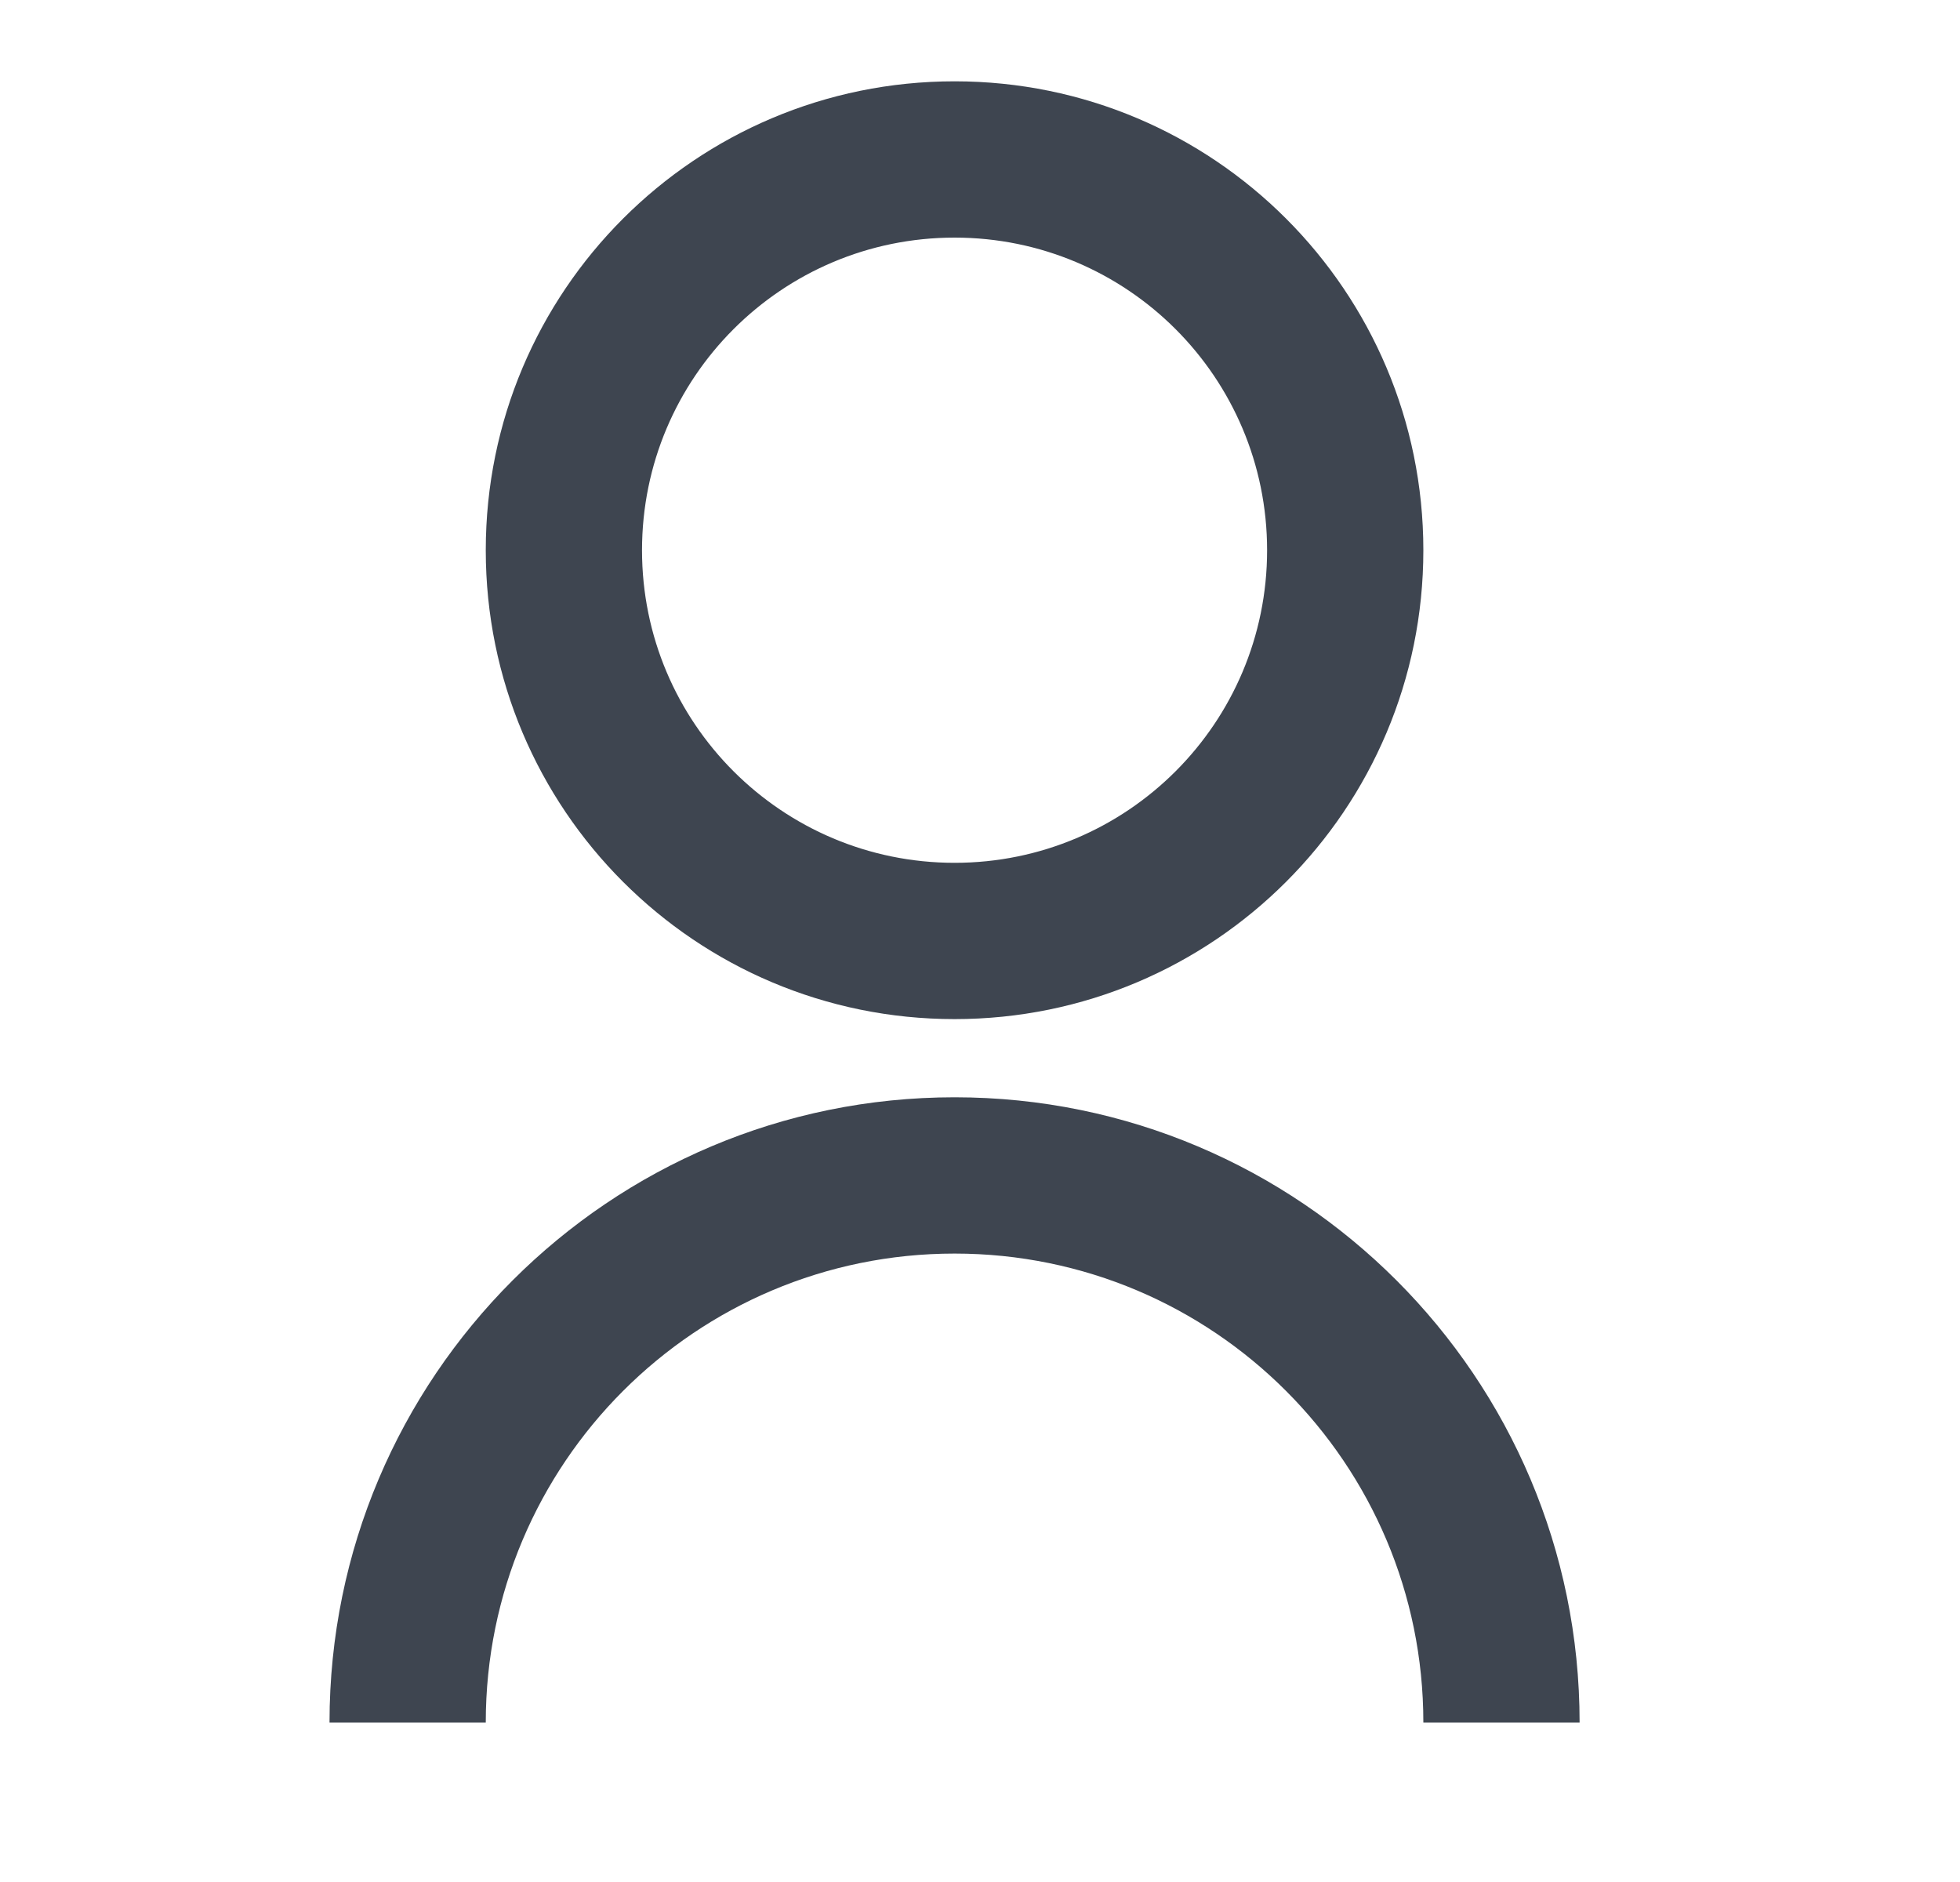 <svg width="25" height="24" viewBox="0 0 25 24" fill="none" xmlns="http://www.w3.org/2000/svg">
<path d="M4.203 21.966C4.203 17.563 7.772 13.993 12.176 13.993C16.579 13.993 20.148 17.563 20.148 21.966H18.155C18.155 18.664 15.478 15.986 12.176 15.986C8.873 15.986 6.196 18.664 6.196 21.966H4.203ZM12.176 12.996C8.872 12.996 6.196 10.321 6.196 7.017C6.196 3.713 8.872 1.037 12.176 1.037C15.479 1.037 18.155 3.713 18.155 7.017C18.155 10.321 15.479 12.996 12.176 12.996ZM12.176 11.003C14.378 11.003 16.162 9.219 16.162 7.017C16.162 4.814 14.378 3.03 12.176 3.03C9.973 3.03 8.189 4.814 8.189 7.017C8.189 9.219 9.973 11.003 12.176 11.003Z" fill="#3E4550"/>
</svg>
